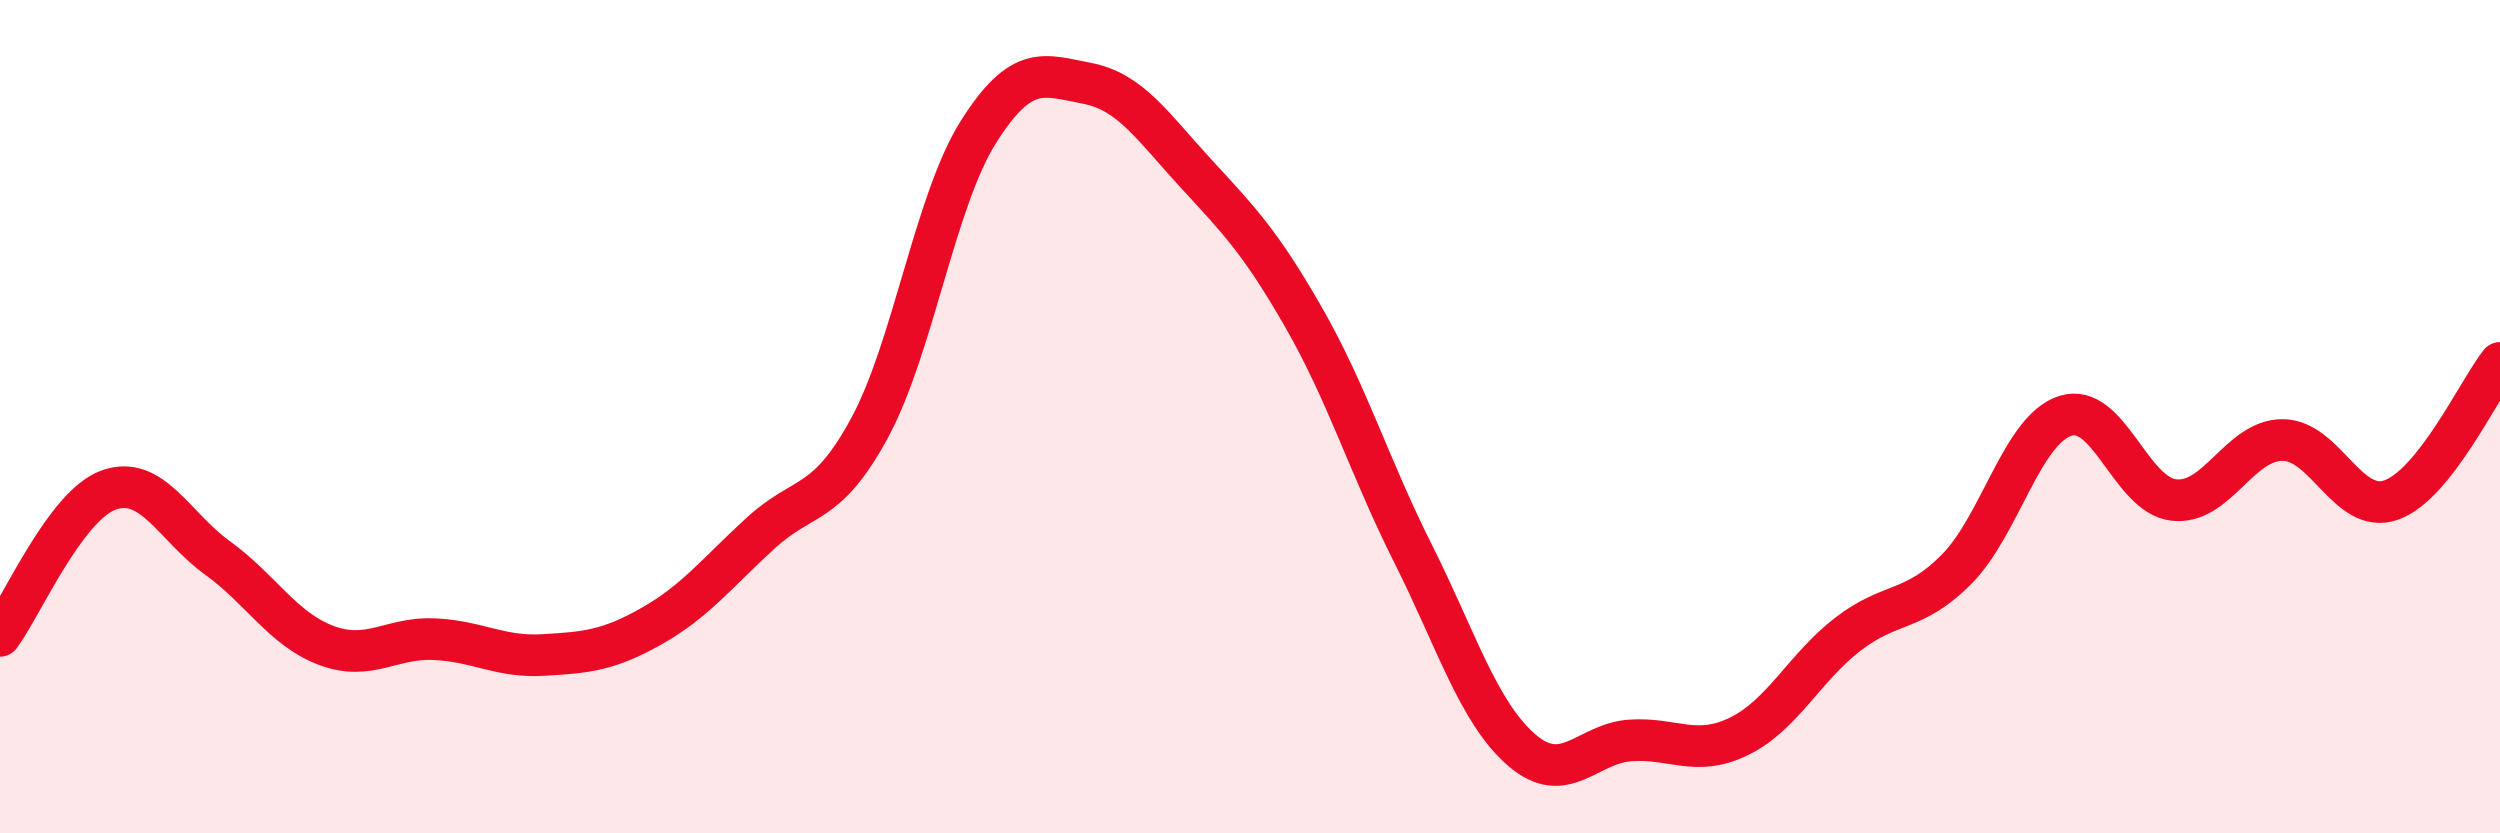 
    <svg width="60" height="20" viewBox="0 0 60 20" xmlns="http://www.w3.org/2000/svg">
      <path
        d="M 0,15.26 C 0.52,14.56 1.57,12.13 2.61,11.76 C 3.65,11.39 4.18,12.64 5.22,13.39 C 6.26,14.14 6.79,15.1 7.83,15.49 C 8.87,15.88 9.39,15.29 10.43,15.34 C 11.47,15.39 12,15.78 13.04,15.72 C 14.08,15.66 14.61,15.61 15.65,15.02 C 16.69,14.43 17.22,13.74 18.26,12.79 C 19.3,11.84 19.83,12.19 20.87,10.27 C 21.91,8.35 22.44,4.82 23.48,3.17 C 24.52,1.52 25.05,1.8 26.09,2 C 27.13,2.2 27.66,3.03 28.7,4.16 C 29.74,5.29 30.26,5.82 31.3,7.64 C 32.34,9.46 32.87,11.21 33.91,13.28 C 34.95,15.35 35.48,17.1 36.52,18 C 37.56,18.9 38.09,17.84 39.13,17.77 C 40.17,17.7 40.7,18.18 41.74,17.67 C 42.78,17.16 43.31,16.02 44.35,15.22 C 45.39,14.42 45.92,14.71 46.96,13.66 C 48,12.61 48.53,10.31 49.57,9.98 C 50.61,9.65 51.13,11.88 52.17,12 C 53.21,12.12 53.74,10.56 54.78,10.56 C 55.82,10.56 56.35,12.37 57.39,12 C 58.43,11.63 59.48,9.37 60,8.71L60 20L0 20Z"
        fill="#EB0A25"
        opacity="0.1"
        stroke-linecap="round"
        stroke-linejoin="round"
      />
      <path
        d="M 0,15.26 C 0.52,14.56 1.57,12.13 2.61,11.76 C 3.65,11.39 4.18,12.64 5.22,13.39 C 6.26,14.14 6.79,15.1 7.83,15.49 C 8.87,15.88 9.39,15.29 10.43,15.34 C 11.47,15.39 12,15.78 13.04,15.72 C 14.08,15.66 14.61,15.61 15.65,15.02 C 16.69,14.43 17.22,13.74 18.26,12.79 C 19.3,11.84 19.83,12.19 20.87,10.27 C 21.91,8.35 22.44,4.82 23.48,3.17 C 24.52,1.52 25.05,1.8 26.09,2 C 27.13,2.2 27.66,3.03 28.7,4.16 C 29.74,5.29 30.26,5.82 31.3,7.64 C 32.34,9.46 32.87,11.21 33.91,13.28 C 34.95,15.35 35.48,17.1 36.52,18 C 37.56,18.9 38.09,17.84 39.13,17.77 C 40.17,17.7 40.7,18.18 41.74,17.67 C 42.78,17.16 43.31,16.02 44.35,15.22 C 45.39,14.42 45.92,14.71 46.96,13.66 C 48,12.61 48.53,10.31 49.57,9.98 C 50.61,9.65 51.13,11.88 52.17,12 C 53.21,12.12 53.74,10.56 54.78,10.56 C 55.82,10.56 56.35,12.37 57.39,12 C 58.43,11.63 59.48,9.37 60,8.71"
        stroke="#EB0A25"
        stroke-width="1"
        fill="none"
        stroke-linecap="round"
        stroke-linejoin="round"
      />
    </svg>
  